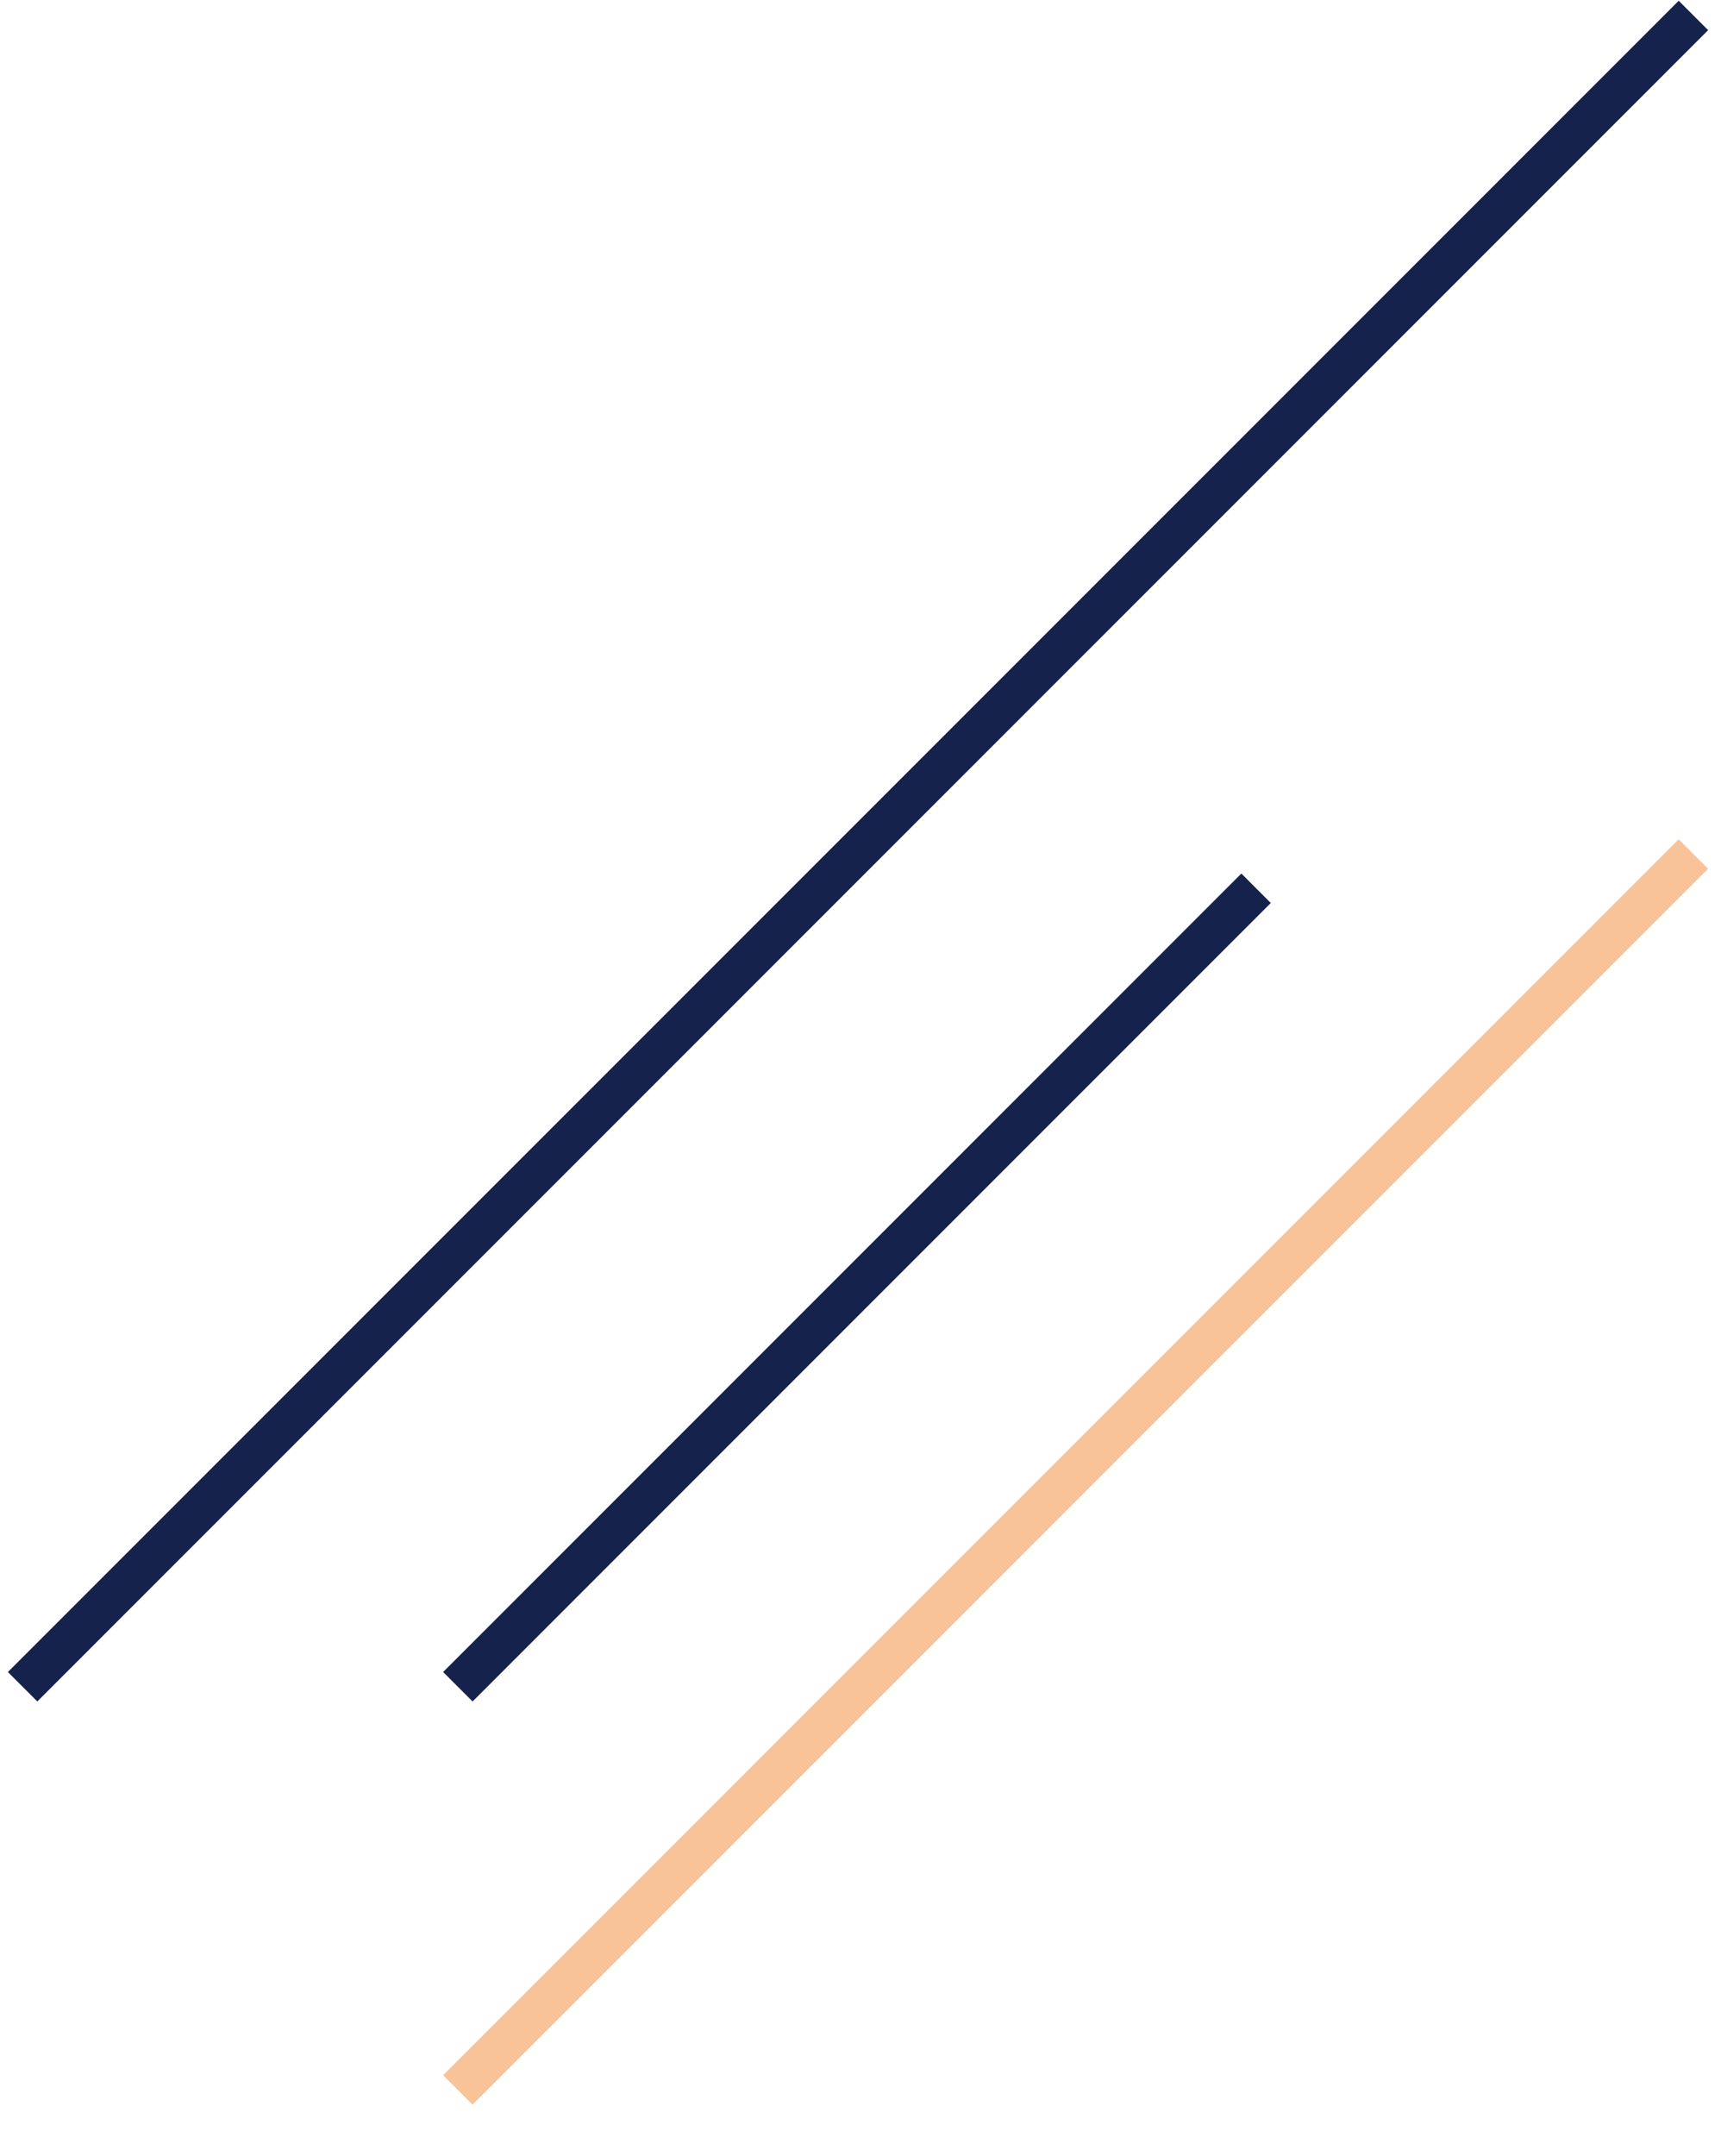 <svg xmlns="http://www.w3.org/2000/svg" xmlns:xlink="http://www.w3.org/1999/xlink" width="206" viewBox="0 0 154.5 193.5" height="258" preserveAspectRatio="xMidYMid meet"><defs><clipPath id="a5e43cc2c9"><path d="M 39 75 L 154 75 L 154 189 L 39 189 Z M 39 75 " clip-rule="nonzero"></path></clipPath><clipPath id="512187951c"><path d="M 153.34 77.969 L 42.414 188.895 L 39.77 186.254 L 150.699 75.324 Z M 153.34 77.969 " clip-rule="nonzero"></path></clipPath><clipPath id="7c8877ddb3"><path d="M 153.34 77.969 L 42.422 188.887 L 39.781 186.242 L 150.699 75.324 Z M 153.34 77.969 " clip-rule="nonzero"></path></clipPath><clipPath id="2fa3c29ea6"><path d="M 0 0.062 L 154 0.062 L 154 153 L 0 153 Z M 0 0.062 " clip-rule="nonzero"></path></clipPath><clipPath id="f28c973067"><path d="M 153.344 2.707 L 3.348 152.703 L 0.707 150.062 L 150.703 0.066 Z M 153.344 2.707 " clip-rule="nonzero"></path></clipPath><clipPath id="36fd193550"><path d="M 153.344 2.707 L 3.352 152.703 L 0.707 150.059 L 150.703 0.066 Z M 153.344 2.707 " clip-rule="nonzero"></path></clipPath><clipPath id="d3363cbbfa"><path d="M 39 78 L 115 78 L 115 153 L 39 153 Z M 39 78 " clip-rule="nonzero"></path></clipPath><clipPath id="974912f529"><path d="M 114.082 81.043 L 42.422 152.707 L 39.777 150.062 L 111.441 78.398 Z M 114.082 81.043 " clip-rule="nonzero"></path></clipPath><clipPath id="a484221c31"><path d="M 114.082 81.043 L 42.426 152.703 L 39.781 150.059 L 111.441 78.398 Z M 114.082 81.043 " clip-rule="nonzero"></path></clipPath></defs><g clip-path="url(#a5e43cc2c9)"><g clip-path="url(#512187951c)"><g clip-path="url(#7c8877ddb3)"><path fill="#f9c399" d="M 153.34 77.969 L 42.426 188.887 L 39.781 186.242 L 150.699 75.324 Z M 153.34 77.969 " fill-opacity="1" fill-rule="nonzero"></path></g></g></g><g clip-path="url(#2fa3c29ea6)"><g clip-path="url(#f28c973067)"><g clip-path="url(#36fd193550)"><path fill="#15224c" d="M 153.344 2.707 L 3.348 152.703 L 0.707 150.062 L 150.703 0.066 Z M 153.344 2.707 " fill-opacity="1" fill-rule="nonzero"></path></g></g></g><g clip-path="url(#d3363cbbfa)"><g clip-path="url(#974912f529)"><g clip-path="url(#a484221c31)"><path fill="#15224c" d="M 114.082 81.043 L 42.422 152.707 L 39.777 150.062 L 111.441 78.398 Z M 114.082 81.043 " fill-opacity="1" fill-rule="nonzero"></path></g></g></g></svg>